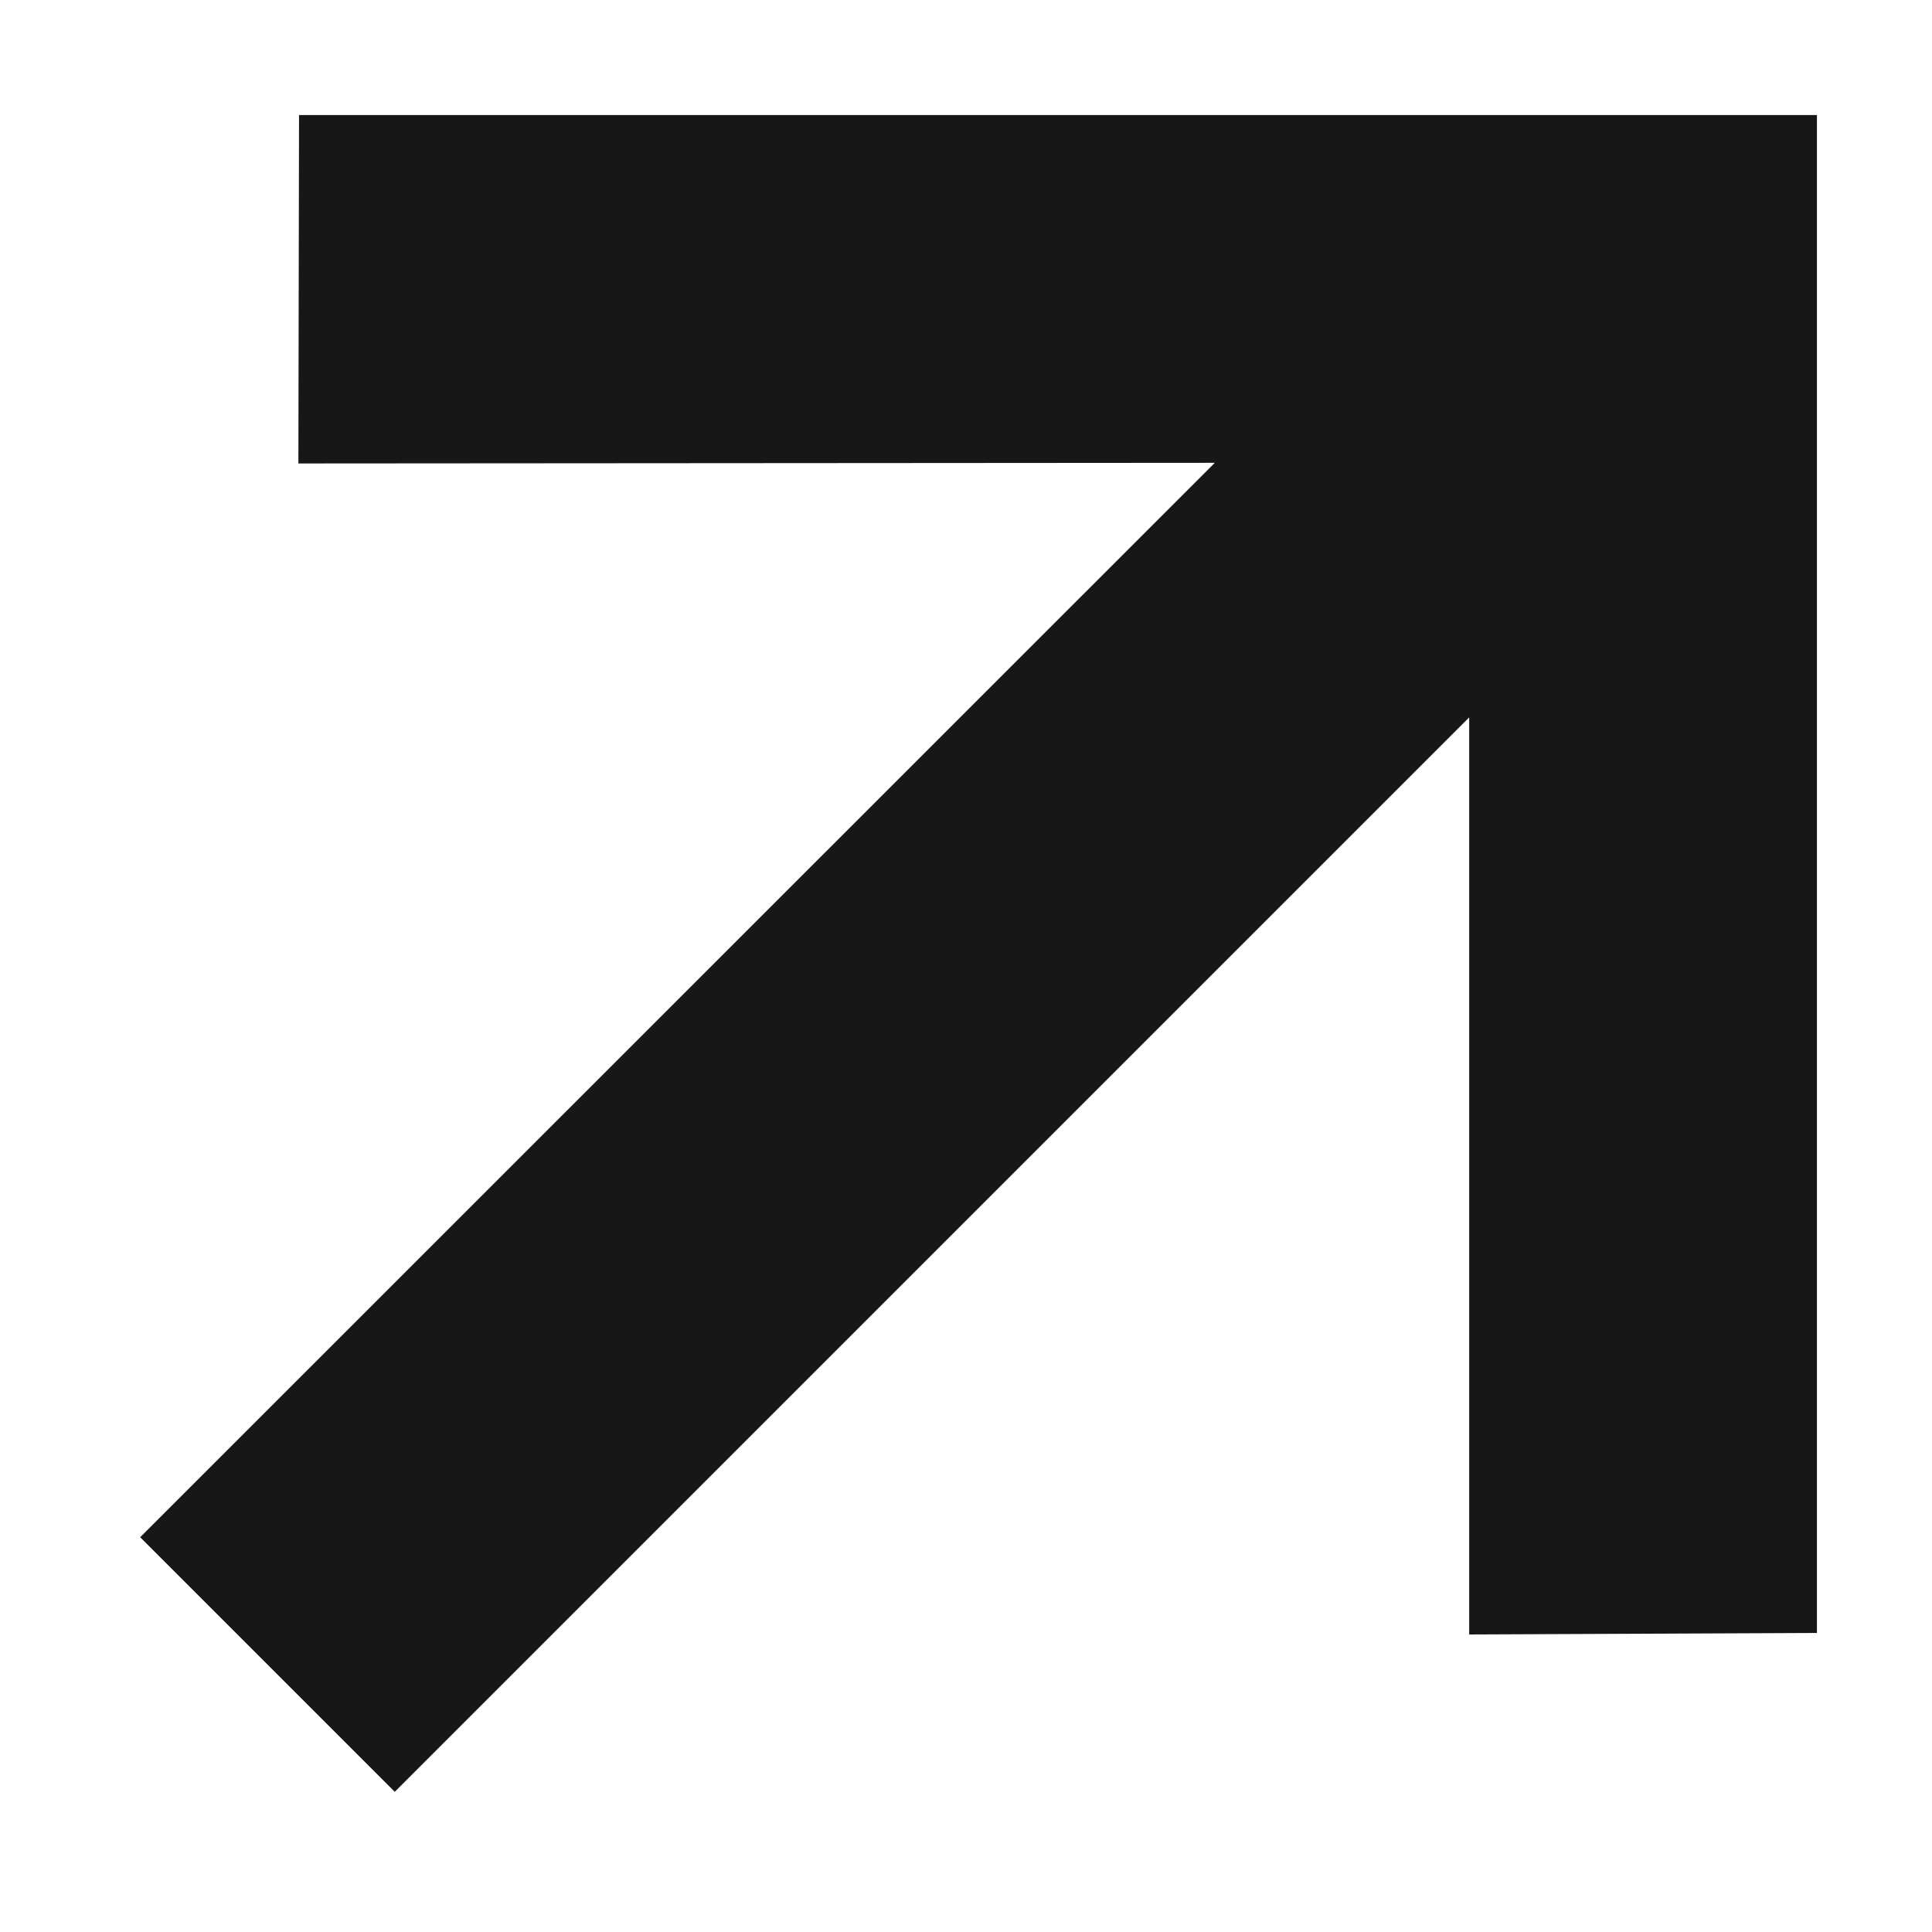<svg width="9" height="9" viewBox="0 0 9 9" fill="none" xmlns="http://www.w3.org/2000/svg">
<path d="M8.464 7.607L6.844 7.614L6.844 3.342L1.839 8.347L0.653 7.161L5.659 2.156L1.39 2.159L1.393 0.536L8.464 0.536L8.464 7.607Z" fill="#171717"/>
</svg>
